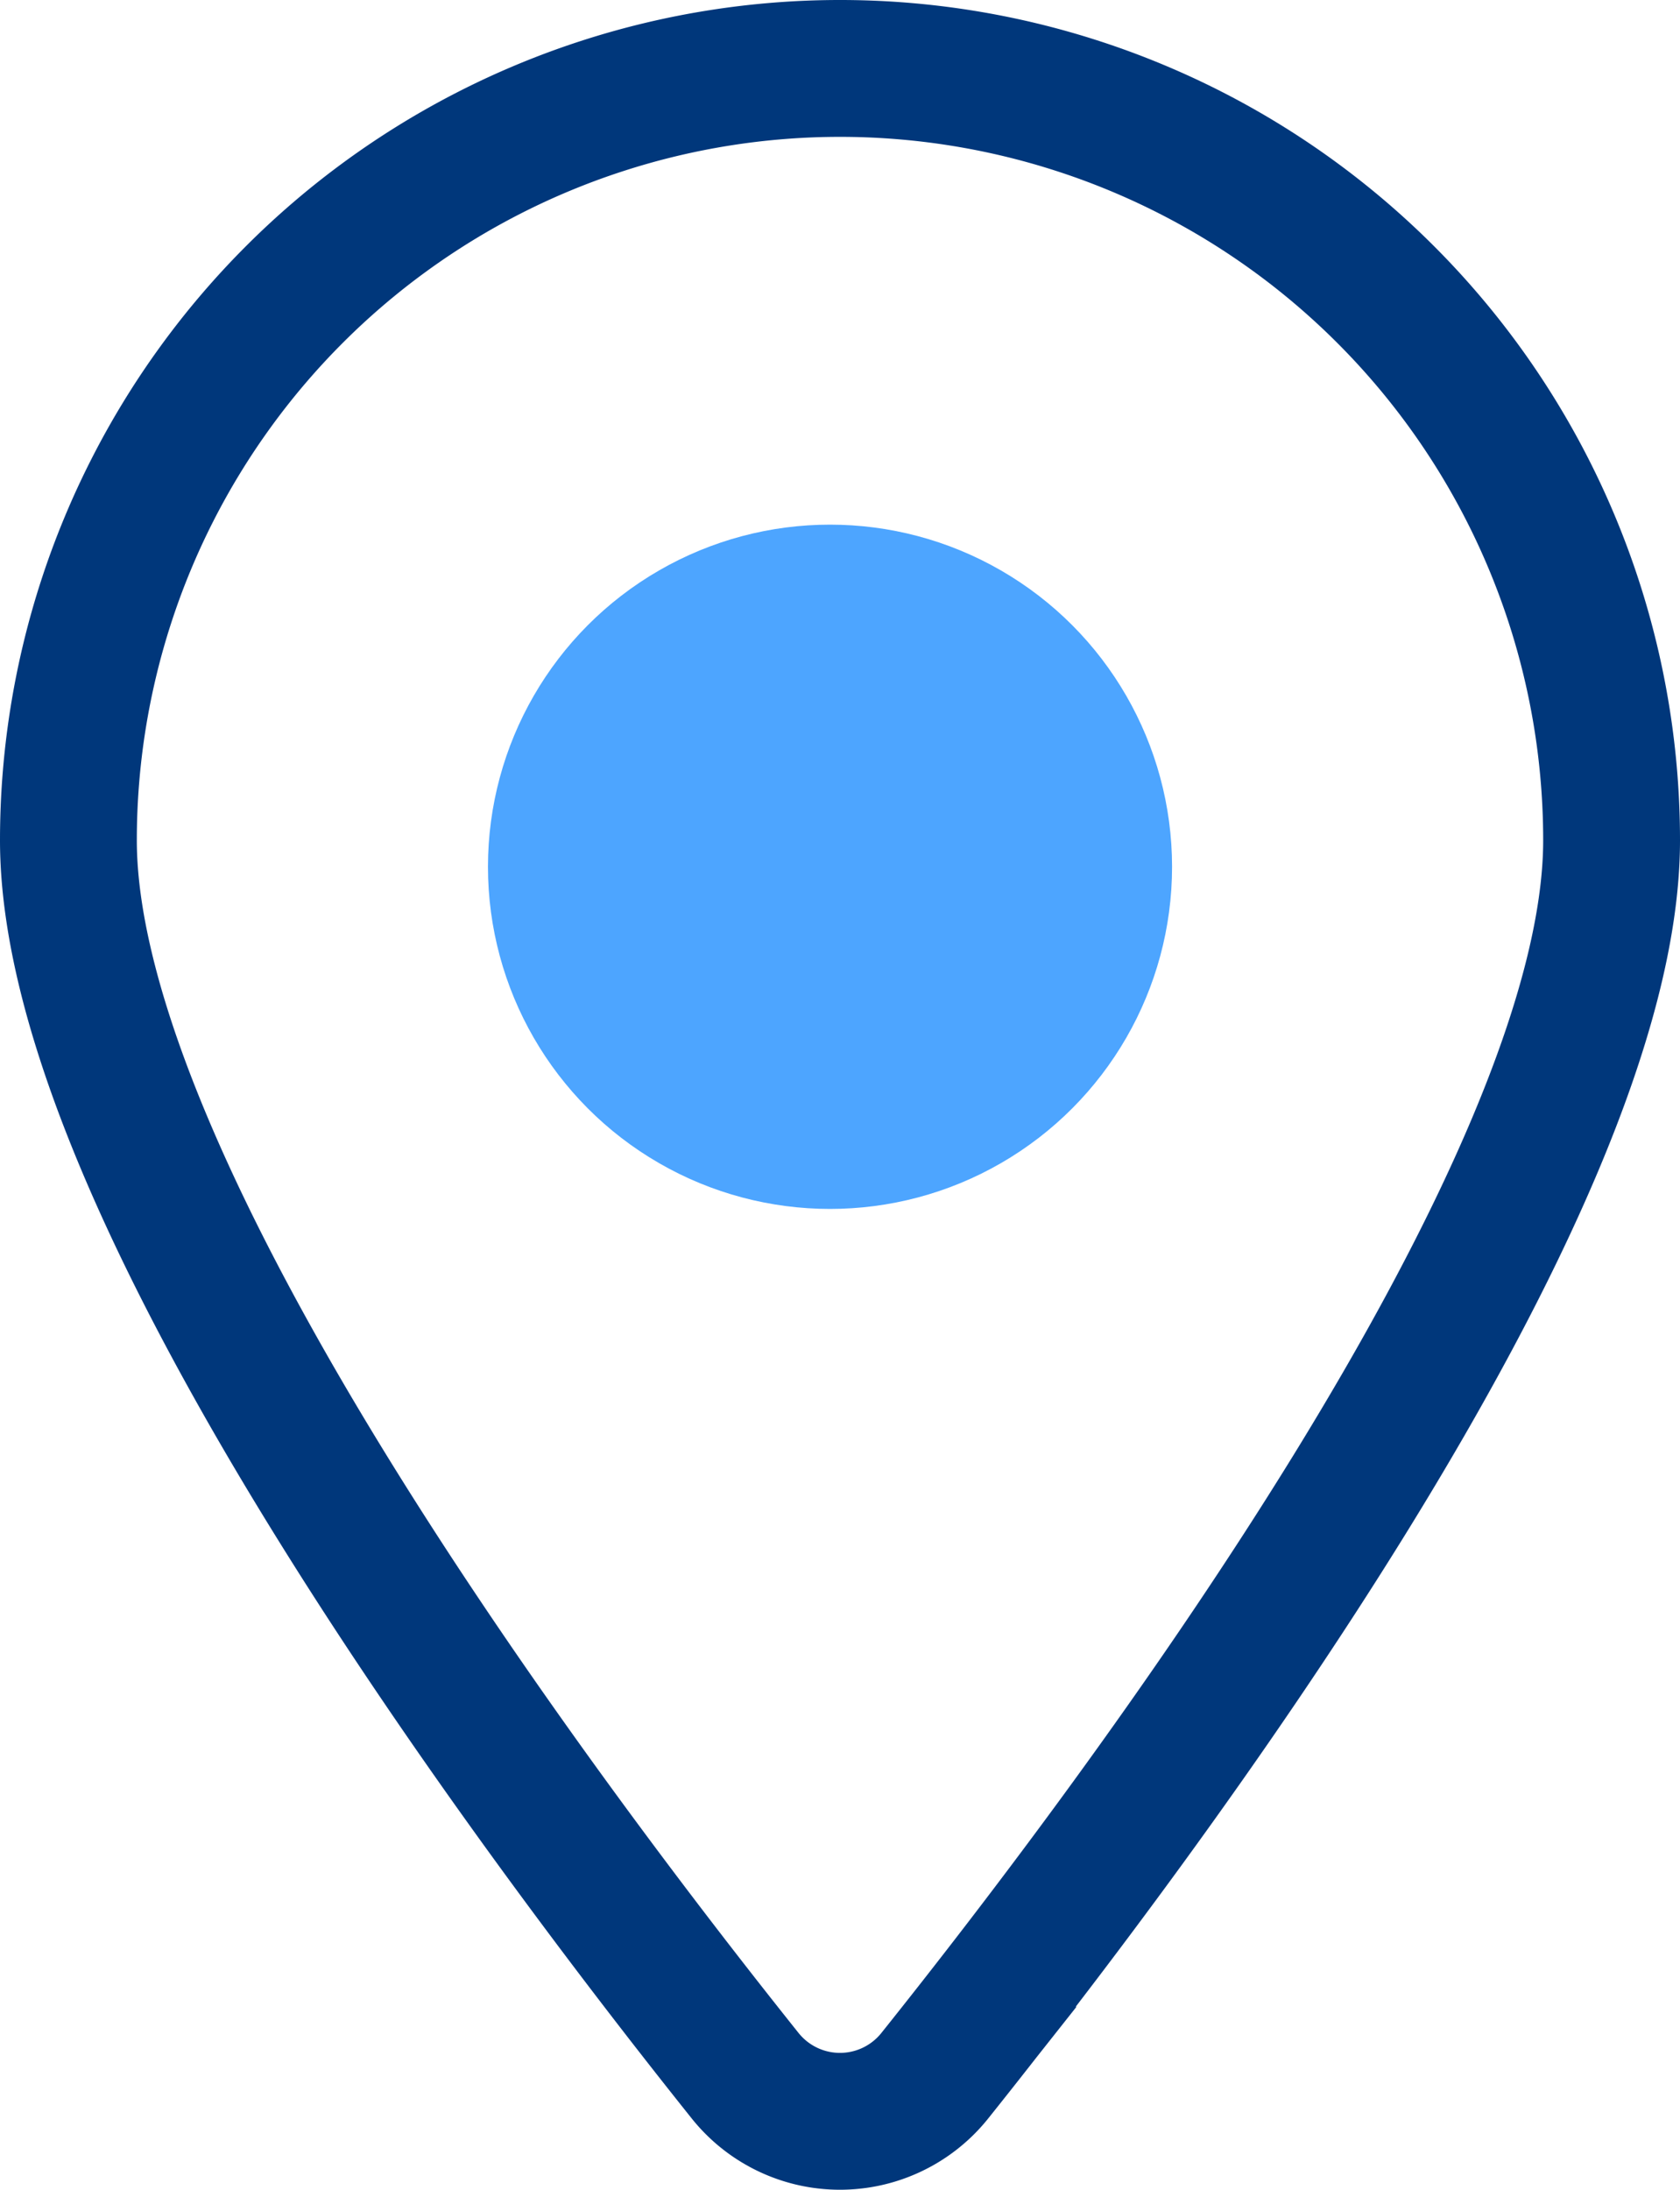 <svg xmlns="http://www.w3.org/2000/svg" width="24.558" height="32" viewBox="0 0 24.558 32">
  <g id="Grupo_90" data-name="Grupo 90" transform="translate(-687.5 -350)">
    <path id="location-pin-solid" d="M22.558,11.279c0,5.134-6.873,14.275-9.887,18.047a1.775,1.775,0,0,1-2.785,0C6.873,25.554,0,16.414,0,11.279a11.279,11.279,0,1,1,22.558,0Z" transform="translate(688.5 351)" fill="none" stroke="#00377b" stroke-width="2"/>
    <circle id="Elipse_9" data-name="Elipse 9" cx="5" cy="5" r="5" transform="translate(694.633 357.667)" fill="#4da5ff"/>
  </g>
</svg>
